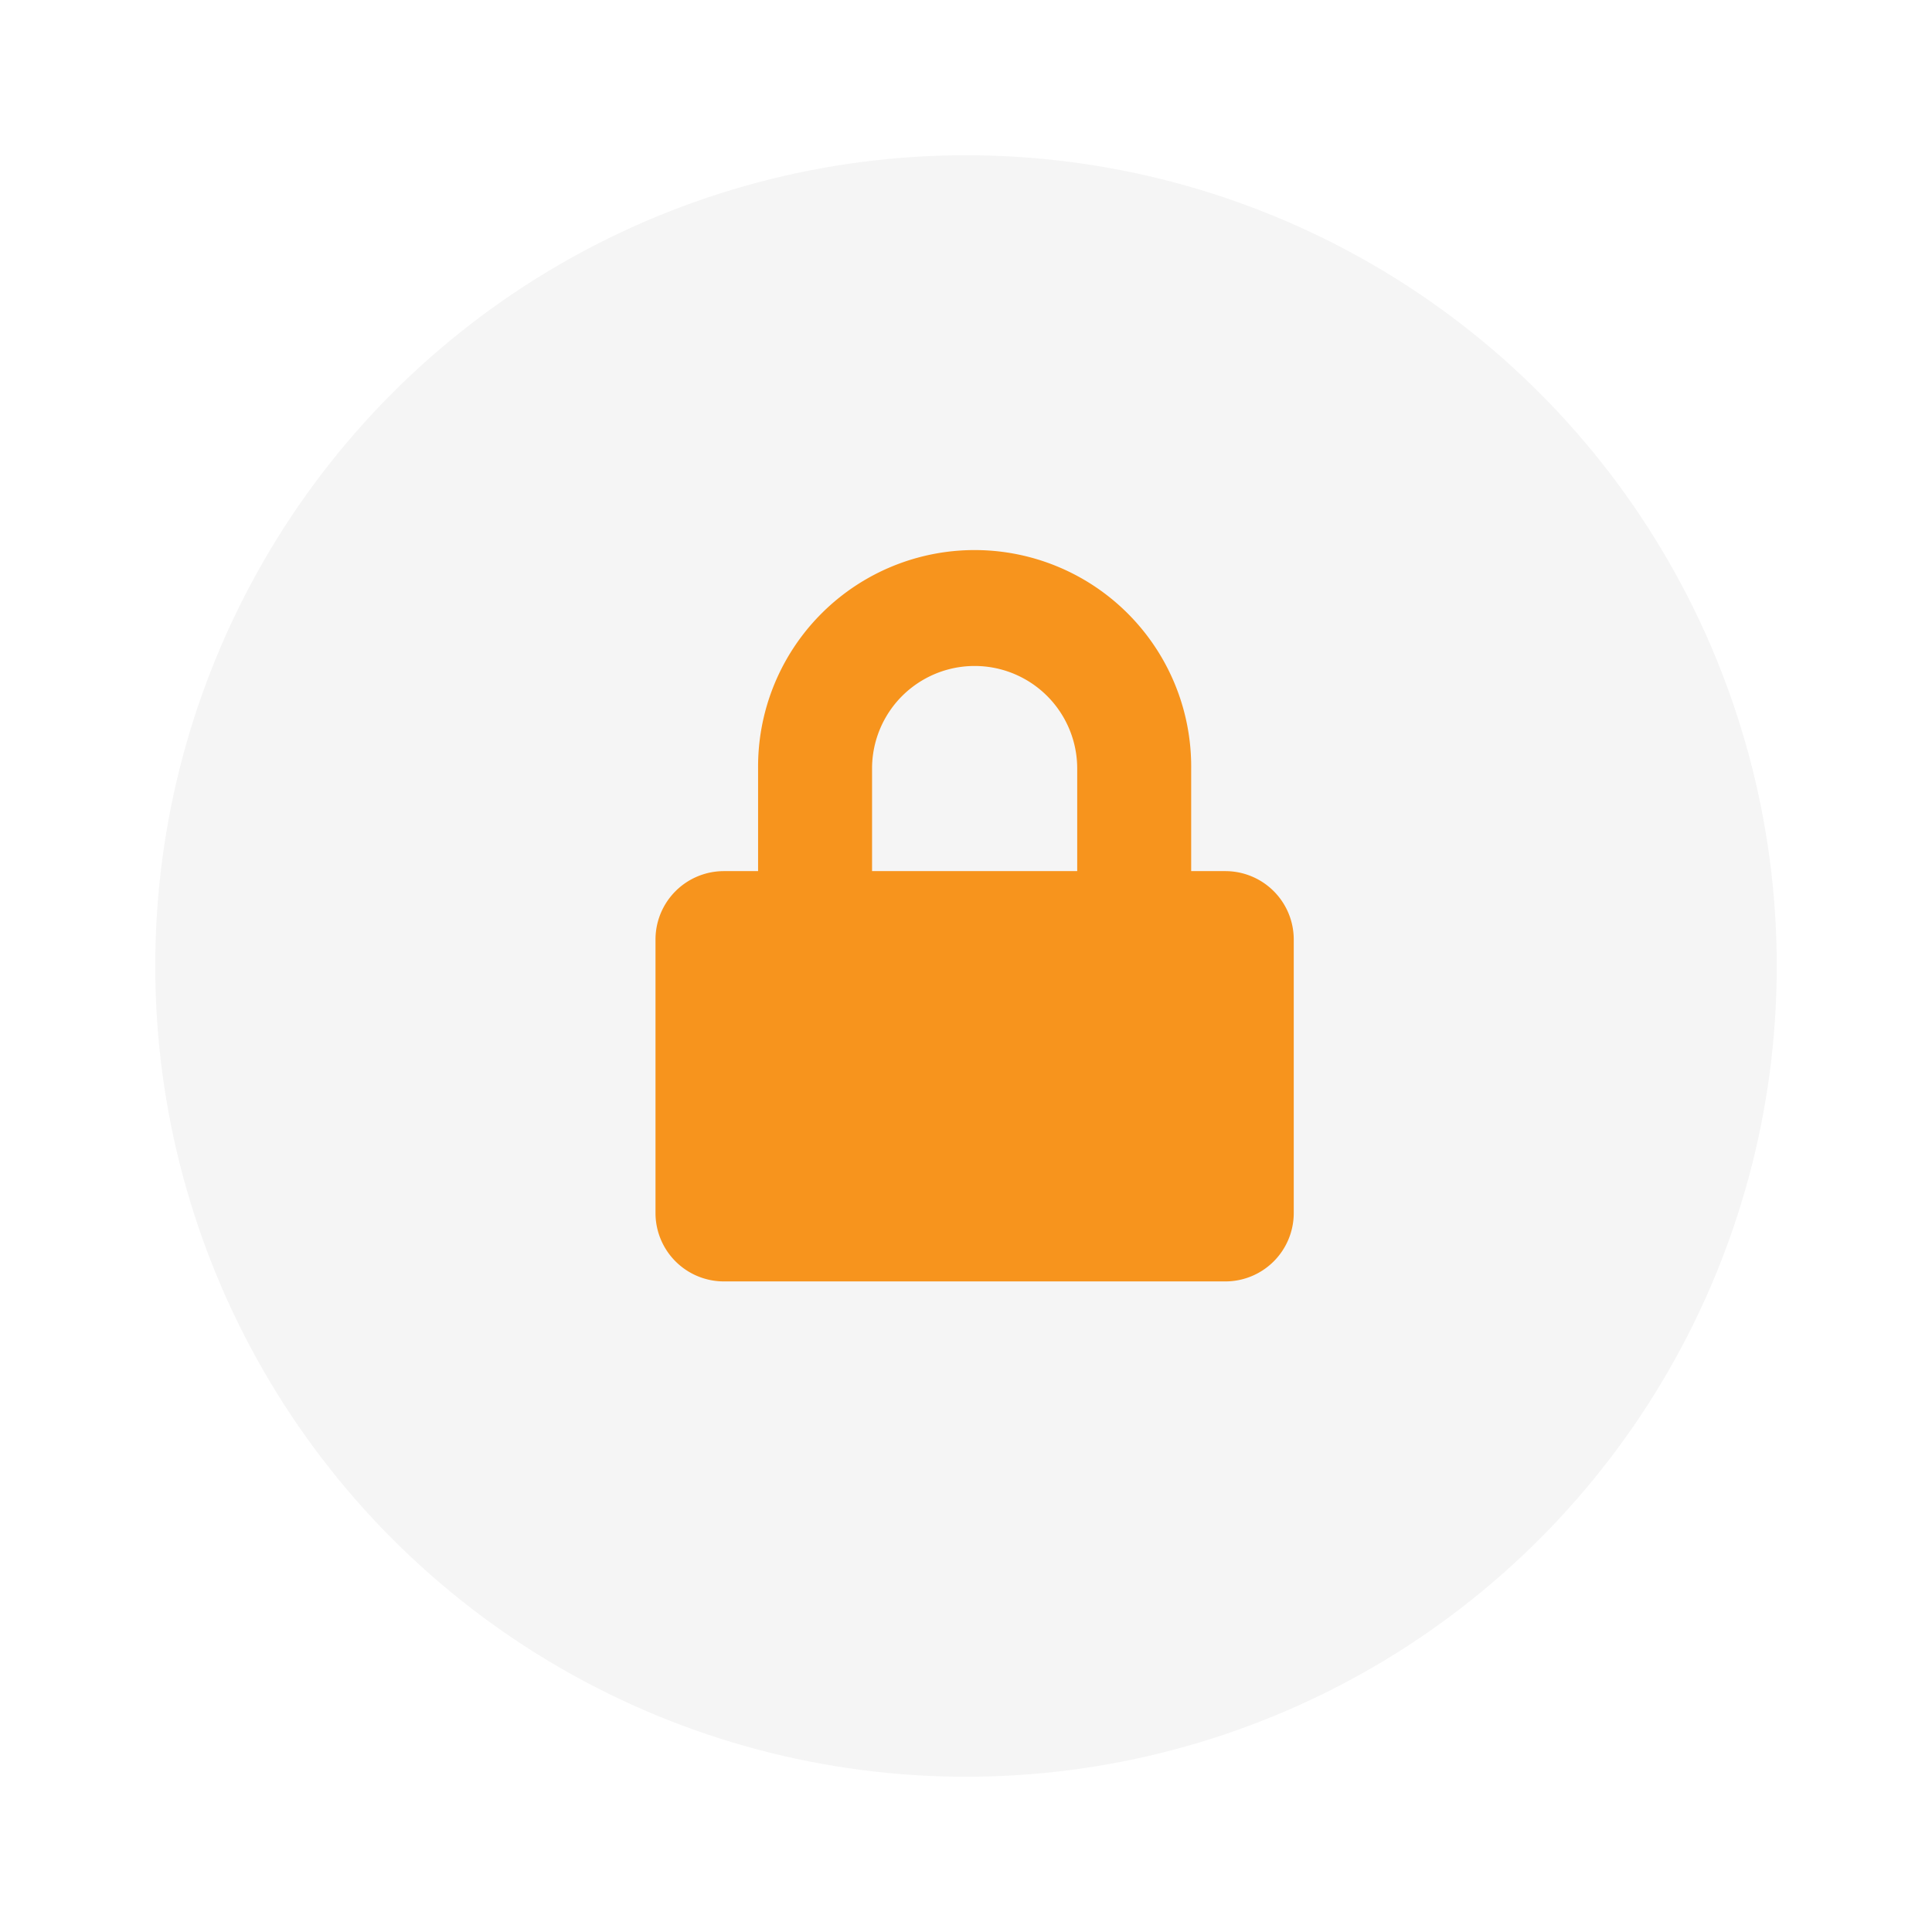 <svg xmlns="http://www.w3.org/2000/svg" xmlns:xlink="http://www.w3.org/1999/xlink" width="112" height="112" viewBox="0 0 112 112">
  <defs>
    <filter id="Ellipse_26" x="0" y="0" width="112" height="112" filterUnits="userSpaceOnUse">
      <feOffset dy="3" input="SourceAlpha"/>
      <feGaussianBlur stdDeviation="3" result="blur"/>
      <feFlood flood-opacity="0.161"/>
      <feComposite operator="in" in2="blur"/>
      <feComposite in="SourceGraphic"/>
    </filter>
  </defs>
  <g id="Group_675" data-name="Group 675" transform="translate(-904 -2743)">
    <g id="Group_507" data-name="Group 507" transform="translate(-521 -183)">
      <g transform="matrix(1, 0, 0, 1, 1425, 2926)" filter="url(#Ellipse_26)">
        <circle id="Ellipse_26-2" data-name="Ellipse 26" cx="47" cy="47" r="47" transform="translate(9 6)" fill="#f5f5f5"/>
      </g>
    </g>
    <path id="lock-solid" d="M33.036,18.5H31.054V12.554a12.554,12.554,0,1,0-25.107,0V18.5H3.964A3.965,3.965,0,0,0,0,22.464V38.321a3.965,3.965,0,0,0,3.964,3.964H33.036A3.965,3.965,0,0,0,37,38.321V22.464A3.965,3.965,0,0,0,33.036,18.5Zm-8.589,0H12.554V12.554a5.946,5.946,0,1,1,11.893,0Z" transform="translate(942 2775)" fill="#f7941d"/>
  </g>
</svg>
